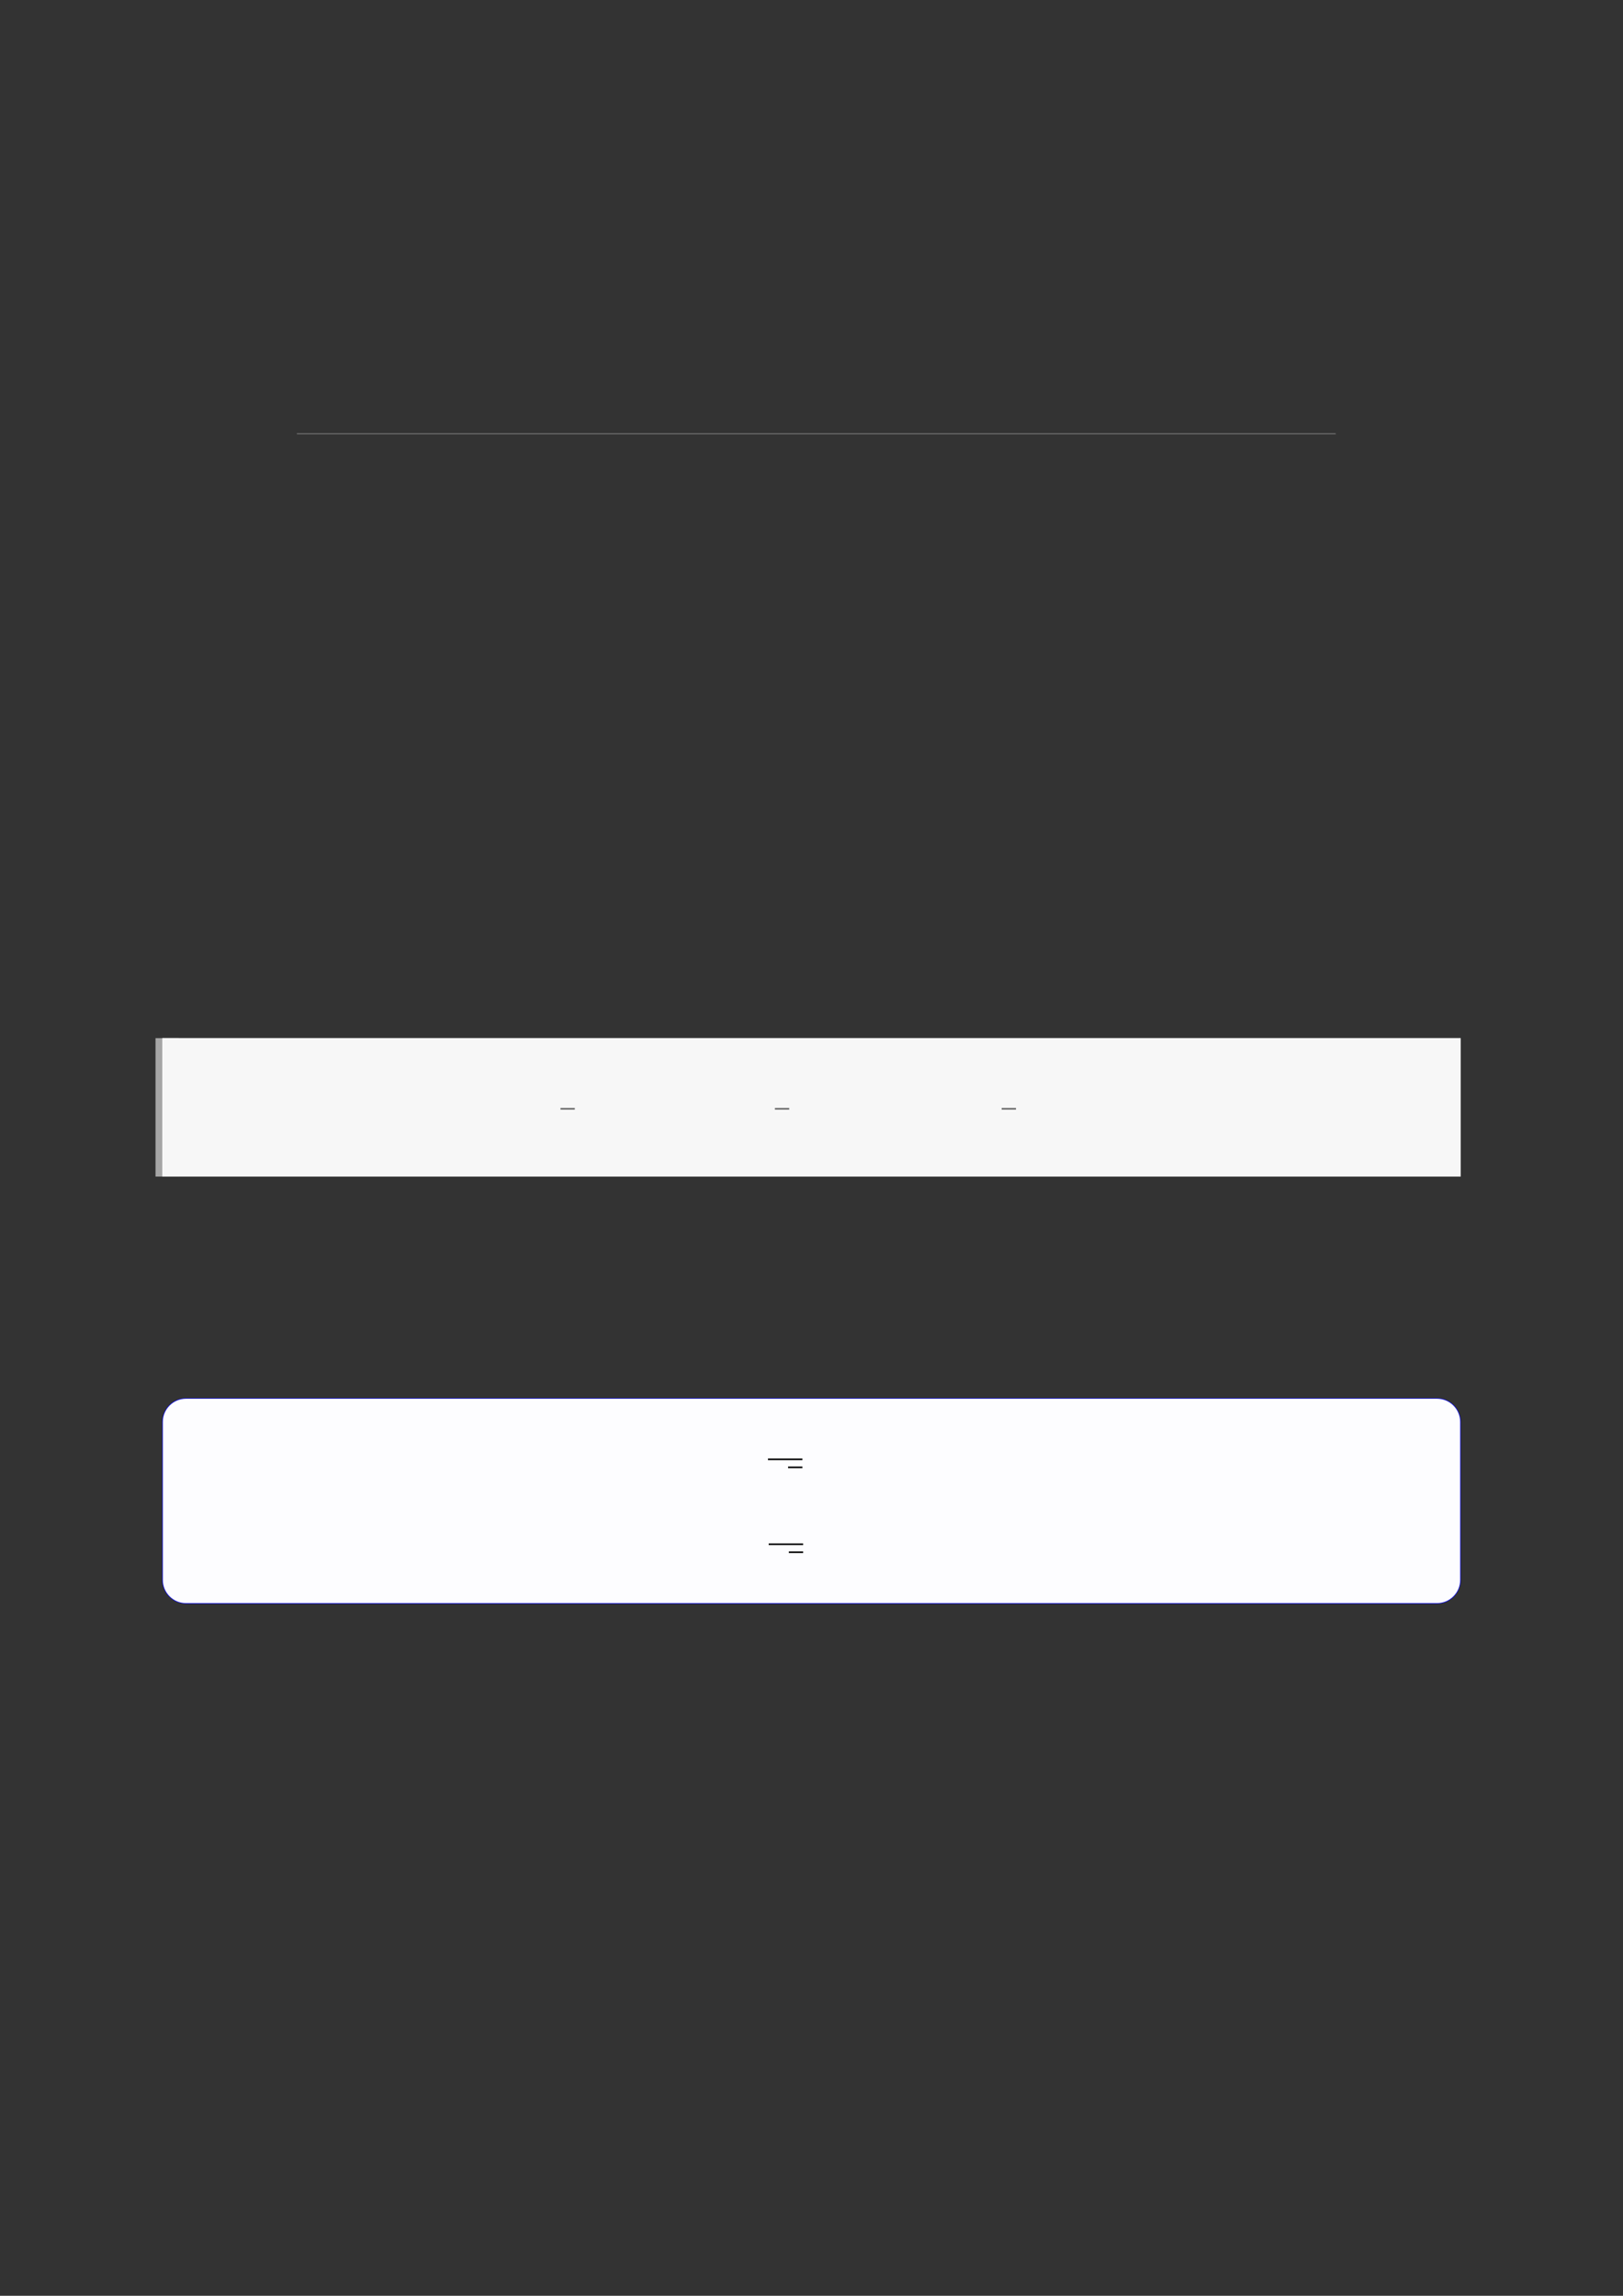 <?xml version="1.0" encoding="UTF-8"?>
<svg xmlns="http://www.w3.org/2000/svg" xmlns:xlink="http://www.w3.org/1999/xlink" width="3307.111" height="4677.167" viewBox="0 0 3307.111 4677.167">
<rect x="0" y="0" width="3307.111" height="4677.167" fill="#333333" stroke="none"/>
<path fill="none" stroke-width="0.299" stroke-linecap="butt" stroke-linejoin="miter" stroke="rgb(50%, 50%, 50%)" stroke-opacity="1" stroke-miterlimit="10" d="M 36.896 -87.054 L 417.876 -87.054 " transform="matrix(5.556, 0, 0, -5.556, 400, 400)"/>
<path fill="none" stroke-width="8.504" stroke-linecap="butt" stroke-linejoin="miter" stroke="rgb(64.999%, 64.999%, 64.999%)" stroke-opacity="1" stroke-miterlimit="10" d="M 1.762 50.765 L 1.762 -0 " transform="matrix(5.556, 0, 0, -5.556, 330.706, 2397.022)"/>
<path fill-rule="nonzero" fill="rgb(100%, 100%, 100%)" fill-opacity="1" d="M 330.707 2397.023 L 330.707 2114.996 L 2976.418 2114.996 L 2976.418 2397.023 Z M 330.707 2397.023 "/>
<path fill-rule="nonzero" fill="rgb(96.5%, 96.5%, 96.5%)" fill-opacity="1" d="M 330.707 2397.023 L 330.707 2114.996 L 2976.418 2114.996 L 2976.418 2397.023 Z M 330.707 2397.023 "/>
<path fill="none" stroke-width="0.588" stroke-linecap="butt" stroke-linejoin="miter" stroke="rgb(39.999%, 39.999%, 39.999%)" stroke-opacity="1" stroke-miterlimit="10" d="M 119.392 -356.766 L 124.642 -356.766 " transform="matrix(5.556, 0, 0, -5.556, 478.739, 276.744)"/>
<path fill="none" stroke-width="0.588" stroke-linecap="butt" stroke-linejoin="miter" stroke="rgb(39.999%, 39.999%, 39.999%)" stroke-opacity="1" stroke-miterlimit="10" d="M 198.023 -356.766 L 203.273 -356.766 " transform="matrix(5.556, 0, 0, -5.556, 478.739, 276.744)"/>
<path fill="none" stroke-width="0.588" stroke-linecap="butt" stroke-linejoin="miter" stroke="rgb(39.999%, 39.999%, 39.999%)" stroke-opacity="1" stroke-miterlimit="10" d="M 281.191 -356.766 L 286.441 -356.766 " transform="matrix(5.556, 0, 0, -5.556, 478.739, 276.744)"/>
<path fill-rule="nonzero" fill="rgb(0%, 0%, 100%)" fill-opacity="1" d="M 330.707 3218.793 L 330.707 2896.852 C 330.707 2870.148 352.352 2848.5 379.059 2848.5 L 2928.066 2848.5 C 2954.773 2848.5 2976.418 2870.148 2976.418 2896.852 L 2976.418 3218.793 C 2976.418 3245.496 2954.773 3267.145 2928.066 3267.145 L 379.059 3267.145 C 352.352 3267.145 330.707 3245.496 330.707 3218.793 Z M 330.707 3218.793 "/>
<path fill-rule="nonzero" fill="rgb(98.999%, 98.999%, 100%)" fill-opacity="1" d="M 331.812 3218.793 L 331.812 2896.852 C 331.812 2870.762 352.965 2849.609 379.059 2849.609 L 2928.066 2849.609 C 2954.16 2849.609 2975.312 2870.762 2975.312 2896.852 L 2975.312 3218.793 C 2975.312 3244.887 2954.16 3266.039 2928.066 3266.039 L 379.059 3266.039 C 352.965 3266.039 331.812 3244.887 331.812 3218.793 Z M 331.812 3218.793 "/>
<path fill="none" stroke-width="0.588" stroke-linecap="butt" stroke-linejoin="miter" stroke="rgb(0%, 0%, 0%)" stroke-opacity="1" stroke-miterlimit="10" d="M 195.278 -482.256 L 207.909 -482.256 " transform="matrix(5.556, 0, 0, -5.556, 479.85, 293.667)"/>
<path fill="none" stroke-width="0.583" stroke-linecap="butt" stroke-linejoin="miter" stroke="rgb(0%, 0%, 0%)" stroke-opacity="1" stroke-miterlimit="10" d="M 202.659 -485.188 L 207.909 -485.188 " transform="matrix(5.556, 0, 0, -5.556, 479.85, 293.667)"/>
<path fill="none" stroke-width="0.588" stroke-linecap="butt" stroke-linejoin="miter" stroke="rgb(0%, 0%, 0%)" stroke-opacity="1" stroke-miterlimit="10" d="M 195.556 -513.387 L 208.188 -513.387 " transform="matrix(5.556, 0, 0, -5.556, 479.85, 293.667)"/>
<path fill="none" stroke-width="0.583" stroke-linecap="butt" stroke-linejoin="miter" stroke="rgb(0%, 0%, 0%)" stroke-opacity="1" stroke-miterlimit="10" d="M 202.938 -516.32 L 208.188 -516.32 " transform="matrix(5.556, 0, 0, -5.556, 479.85, 293.667)"/>
</svg>
